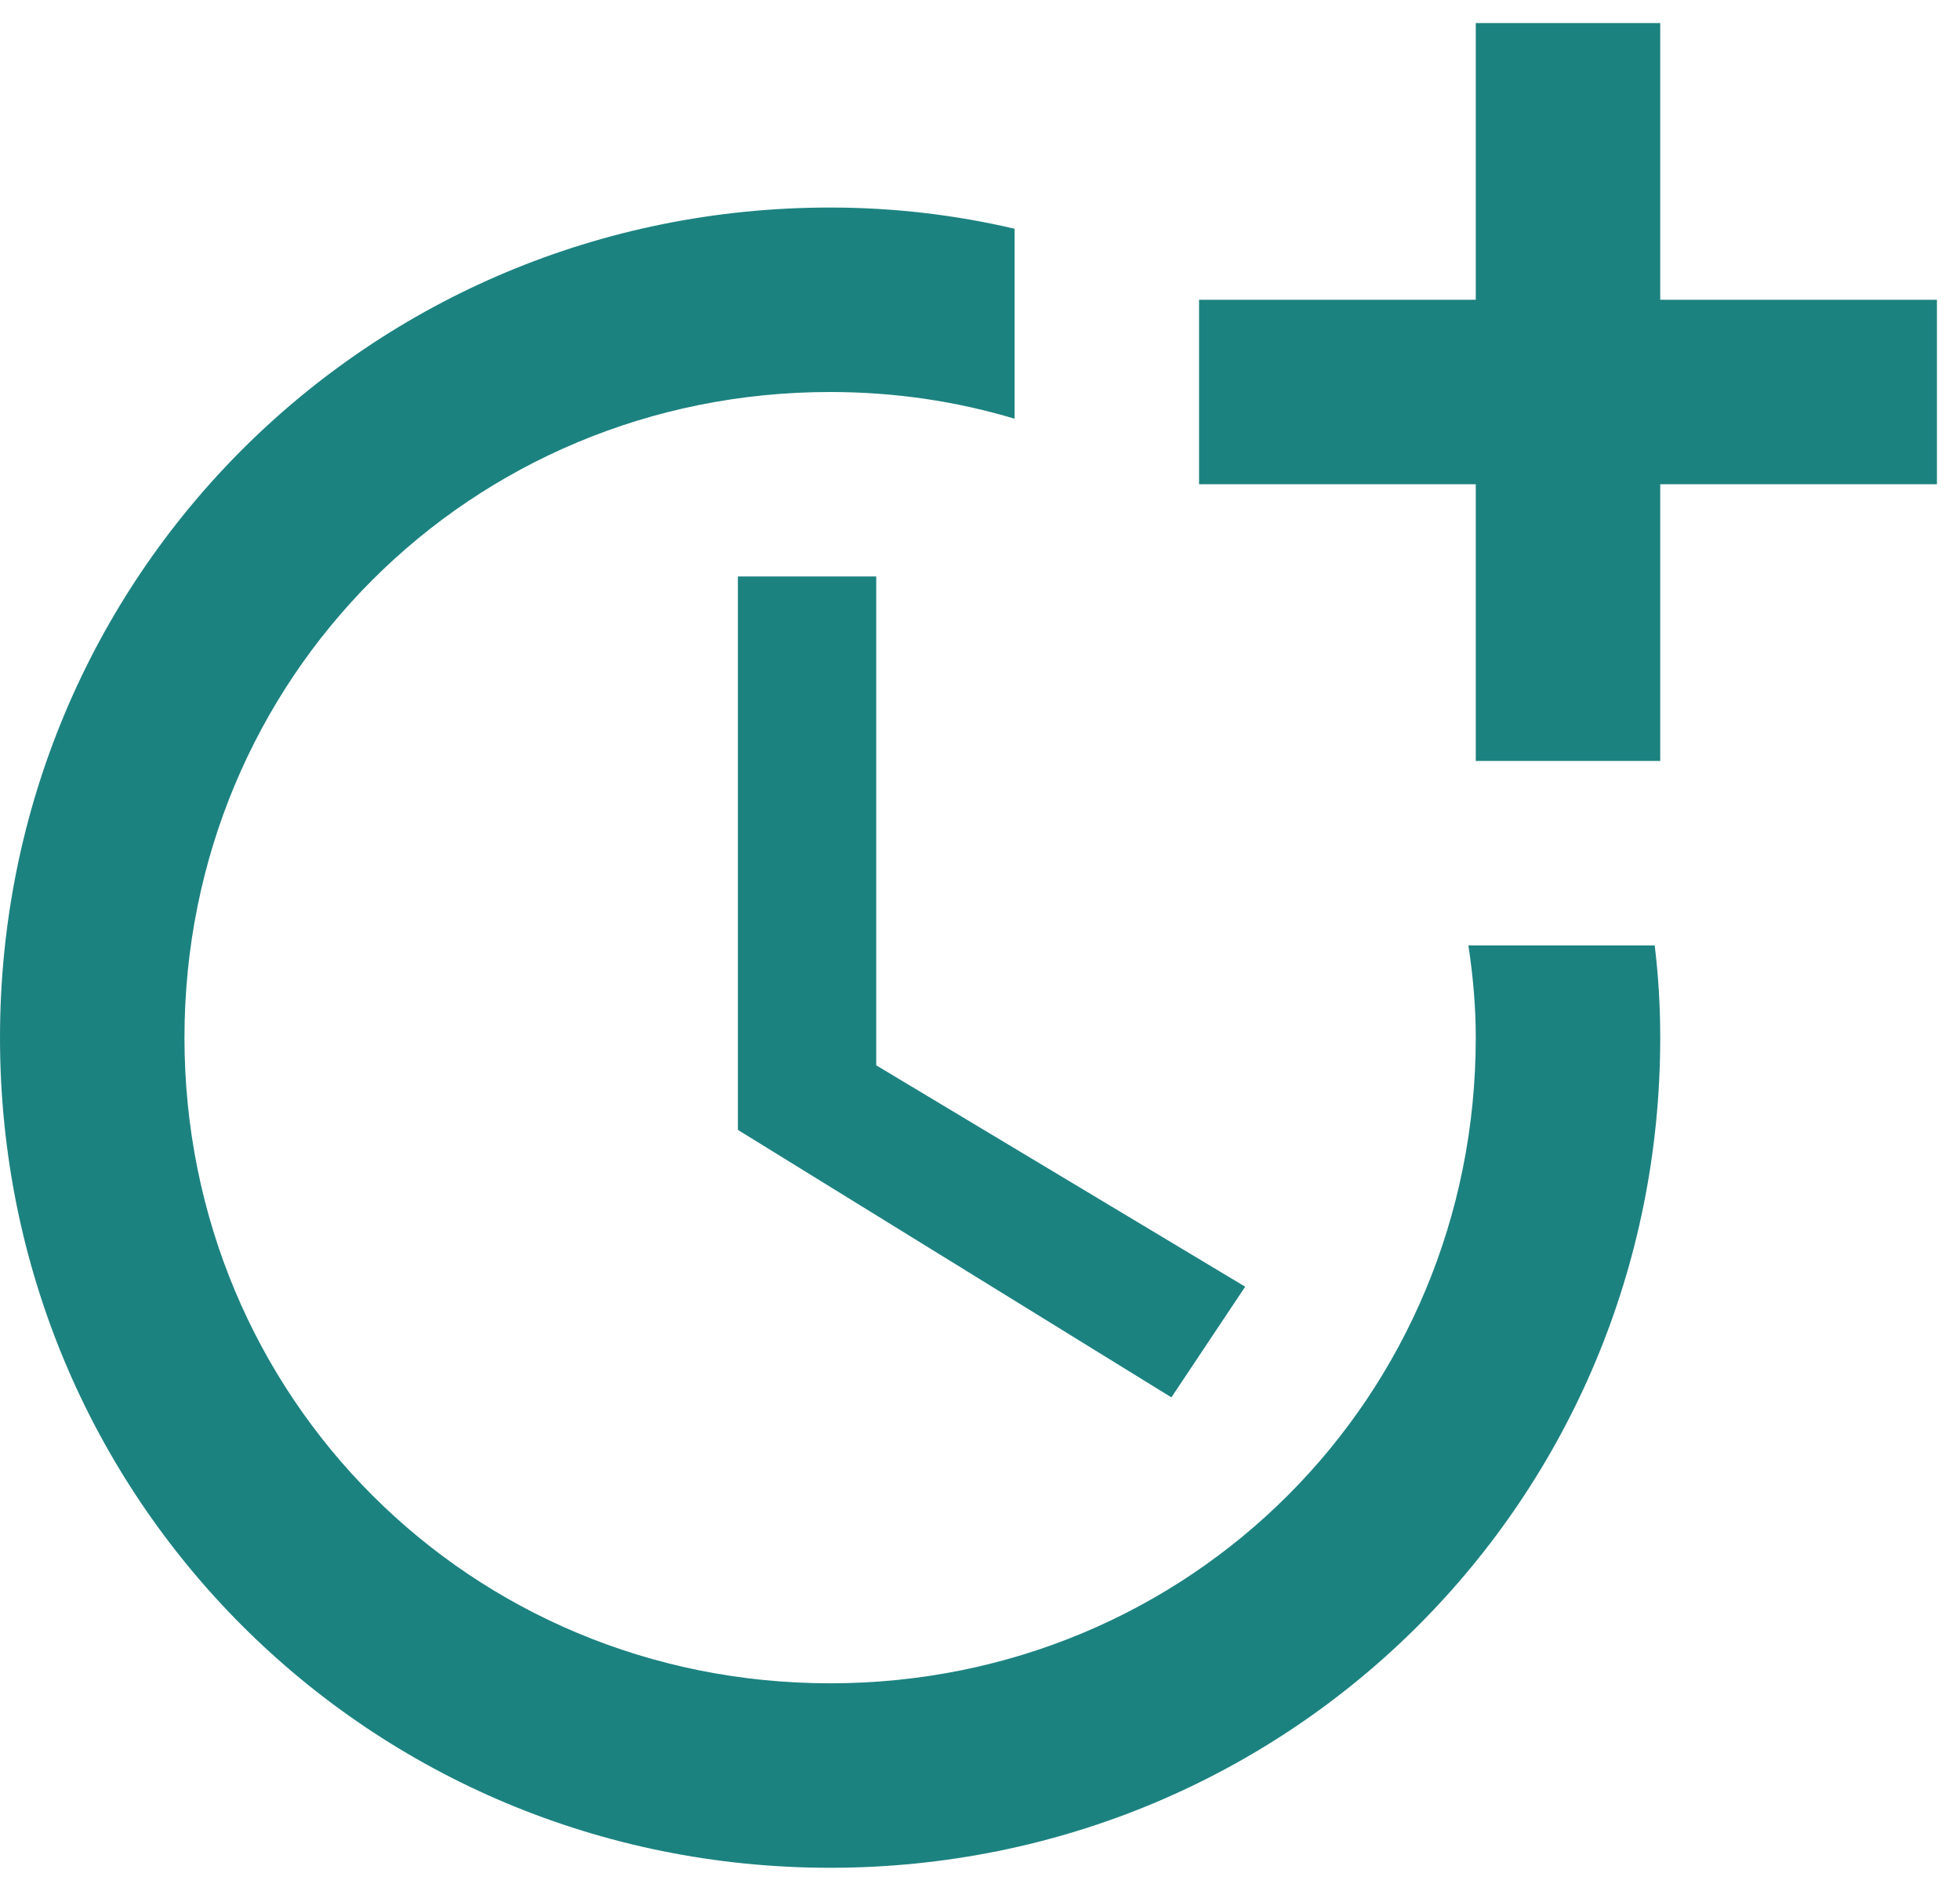 <svg xmlns="http://www.w3.org/2000/svg" width="34" height="33" viewBox="0 0 34 33" fill="none"><path d="M12.8 10V19.6L20.32 24.24L21.6 22.32L15.2 18.48V10H12.8Z" fill="#1C8280"></path><path d="M25.472 16.4C25.552 16.928 25.6 17.456 25.6 18C25.6 24.24 20.64 29.2 14.4 29.2C8.16 29.2 3.2 24.24 3.2 18C3.2 11.76 8.16 6.8 14.4 6.8C15.52 6.8 16.592 6.96 17.6 7.264V3.968C16.576 3.728 15.504 3.6 14.4 3.6C6.4 3.6 0 10 0 18C0 26 6.4 32.4 14.4 32.4C22.4 32.4 28.8 26 28.8 18C28.8 17.456 28.768 16.928 28.704 16.4H25.472Z" fill="#1C8280"></path><path d="M28.8 5.2V0.4H25.6V5.2H20.8V8.4H25.6V13.2H28.8V8.4H33.6V5.2H28.8Z" fill="#1C8280"></path></svg>